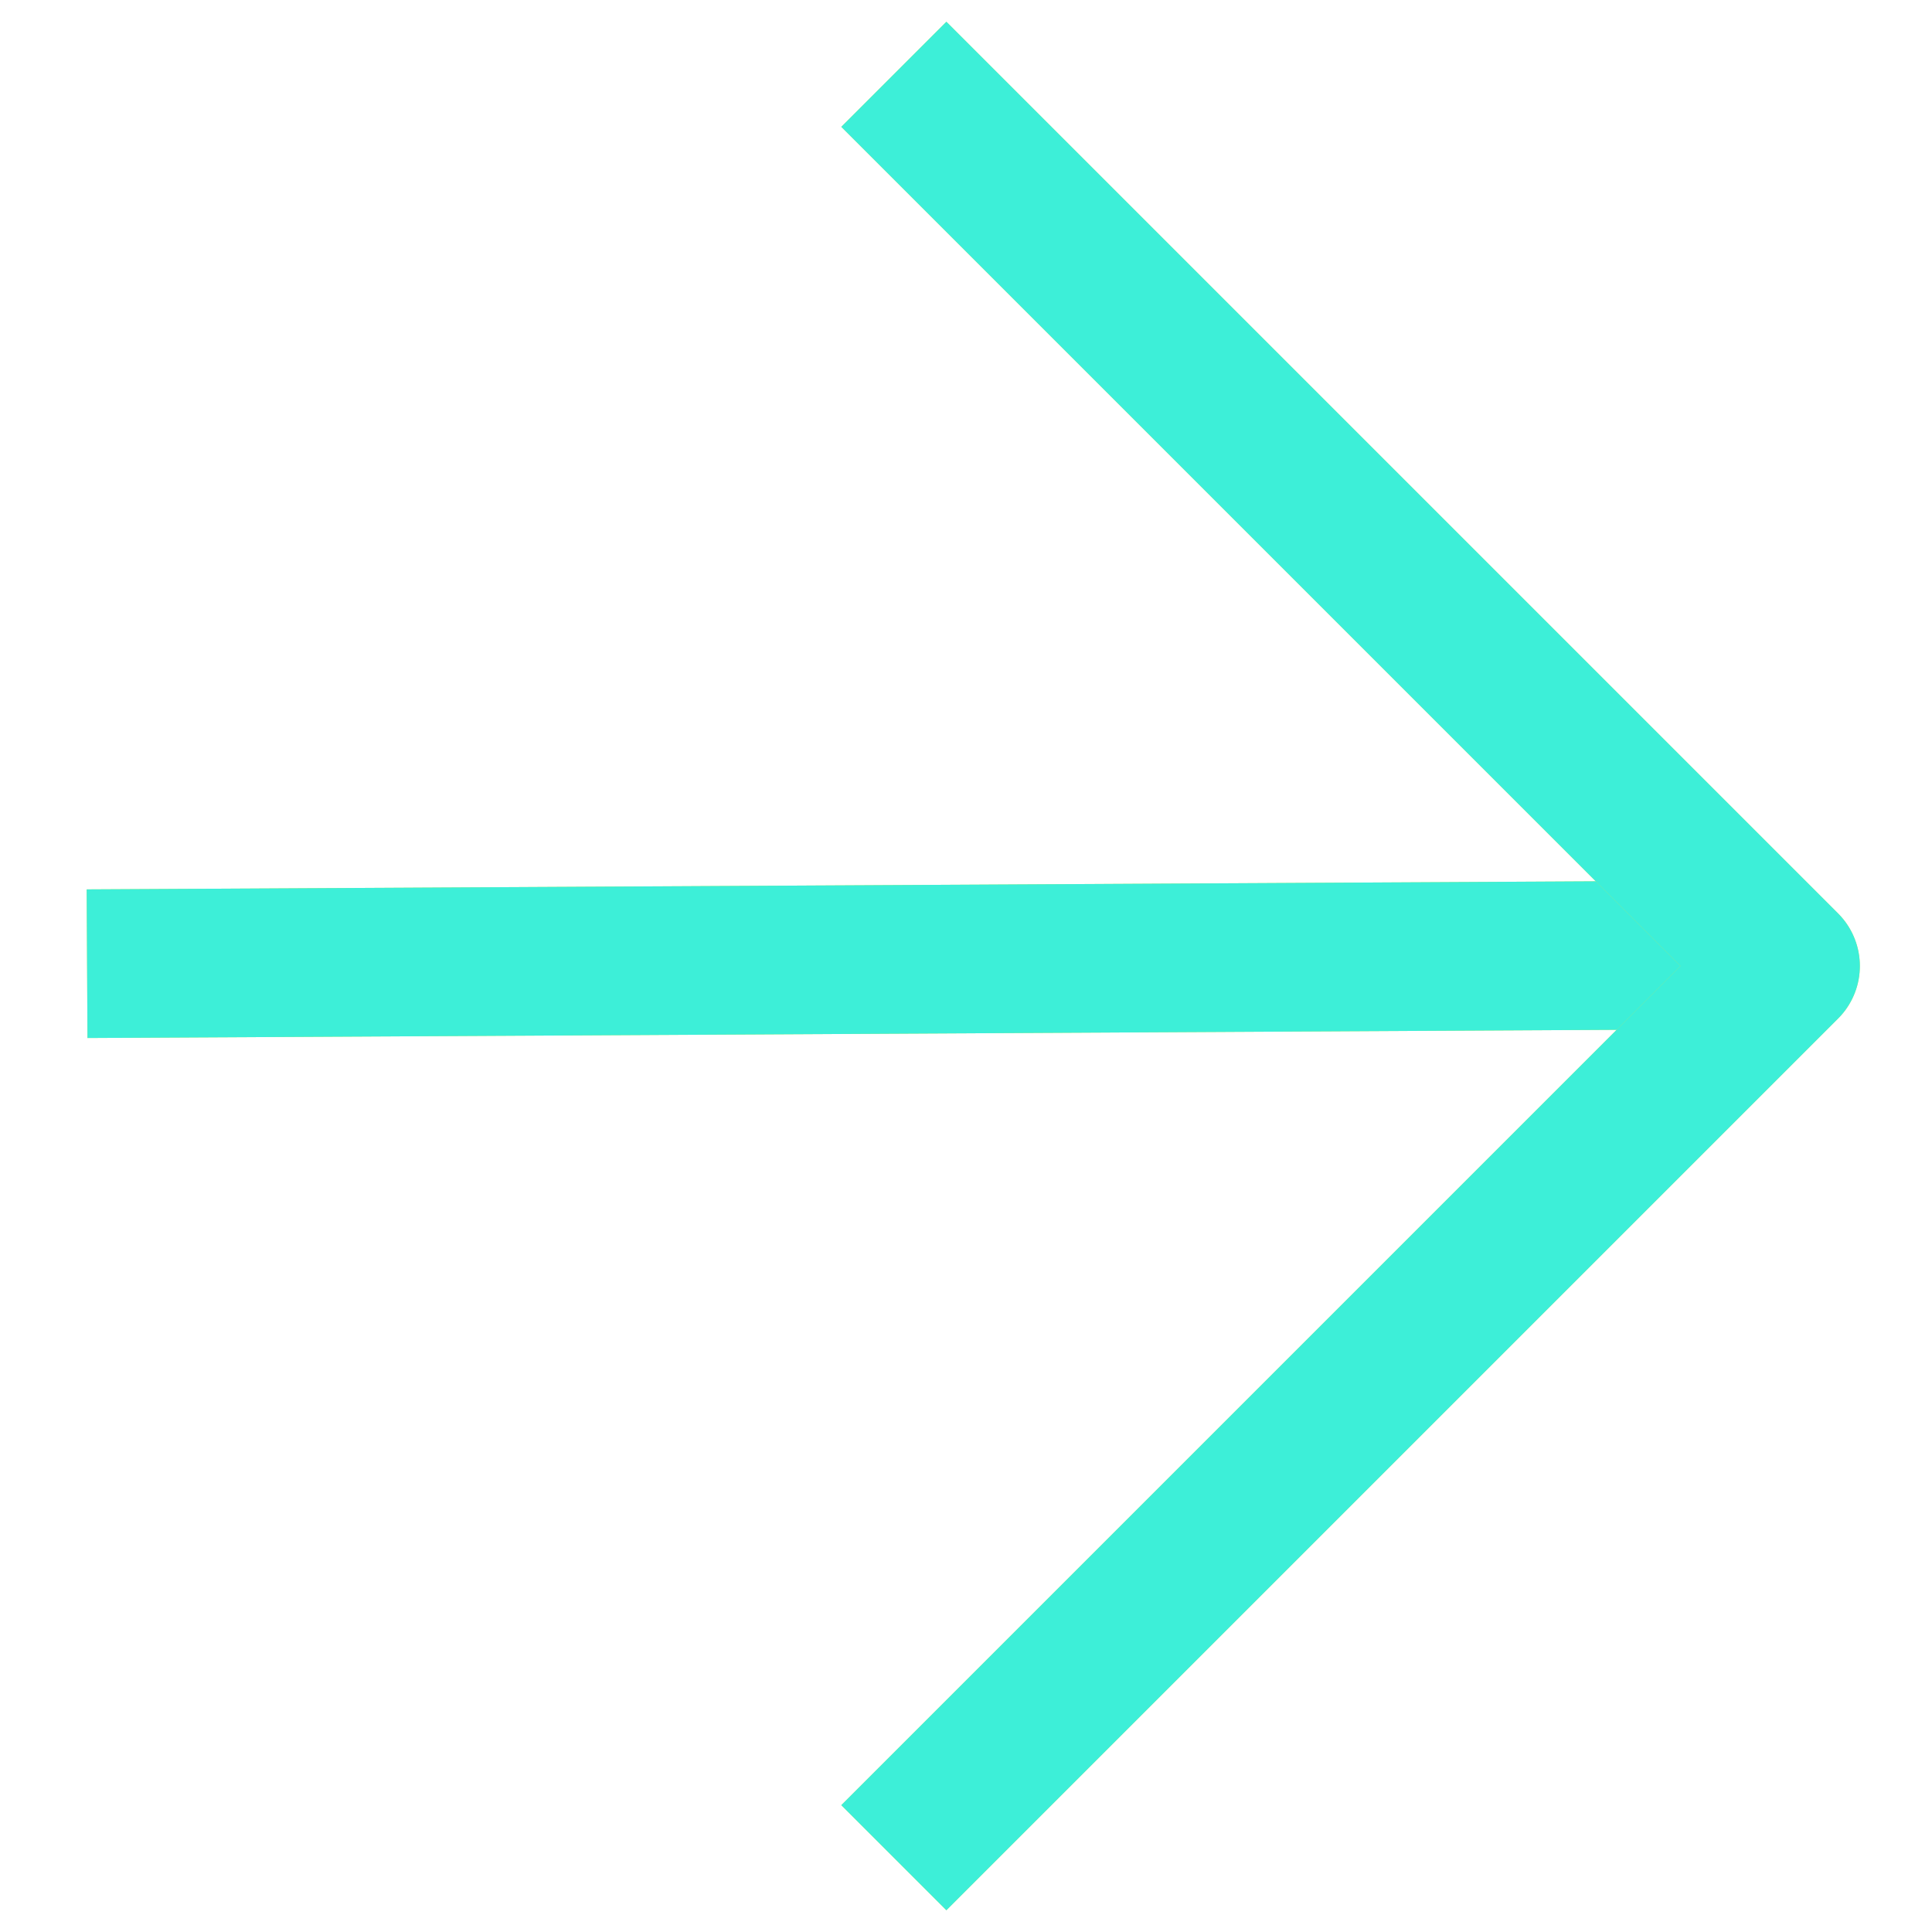 <?xml version="1.0" encoding="UTF-8"?> <svg xmlns="http://www.w3.org/2000/svg" width="26" height="26" viewBox="0 0 26 26" fill="none"><path d="M23.894 12.847L1.172 12.969" stroke="#CBE951" stroke-width="2" stroke-linejoin="round"></path><path d="M23.894 12.847L1.172 12.969" stroke="#3DEFD8" stroke-width="2" stroke-linejoin="round"></path><path d="M12.029 25L24.029 13L12.029 1" stroke="#CBE951" stroke-width="2" stroke-linejoin="round"></path><path d="M12.029 25L24.029 13L12.029 1" stroke="#3DEFD8" stroke-width="2" stroke-linejoin="round"></path></svg> 